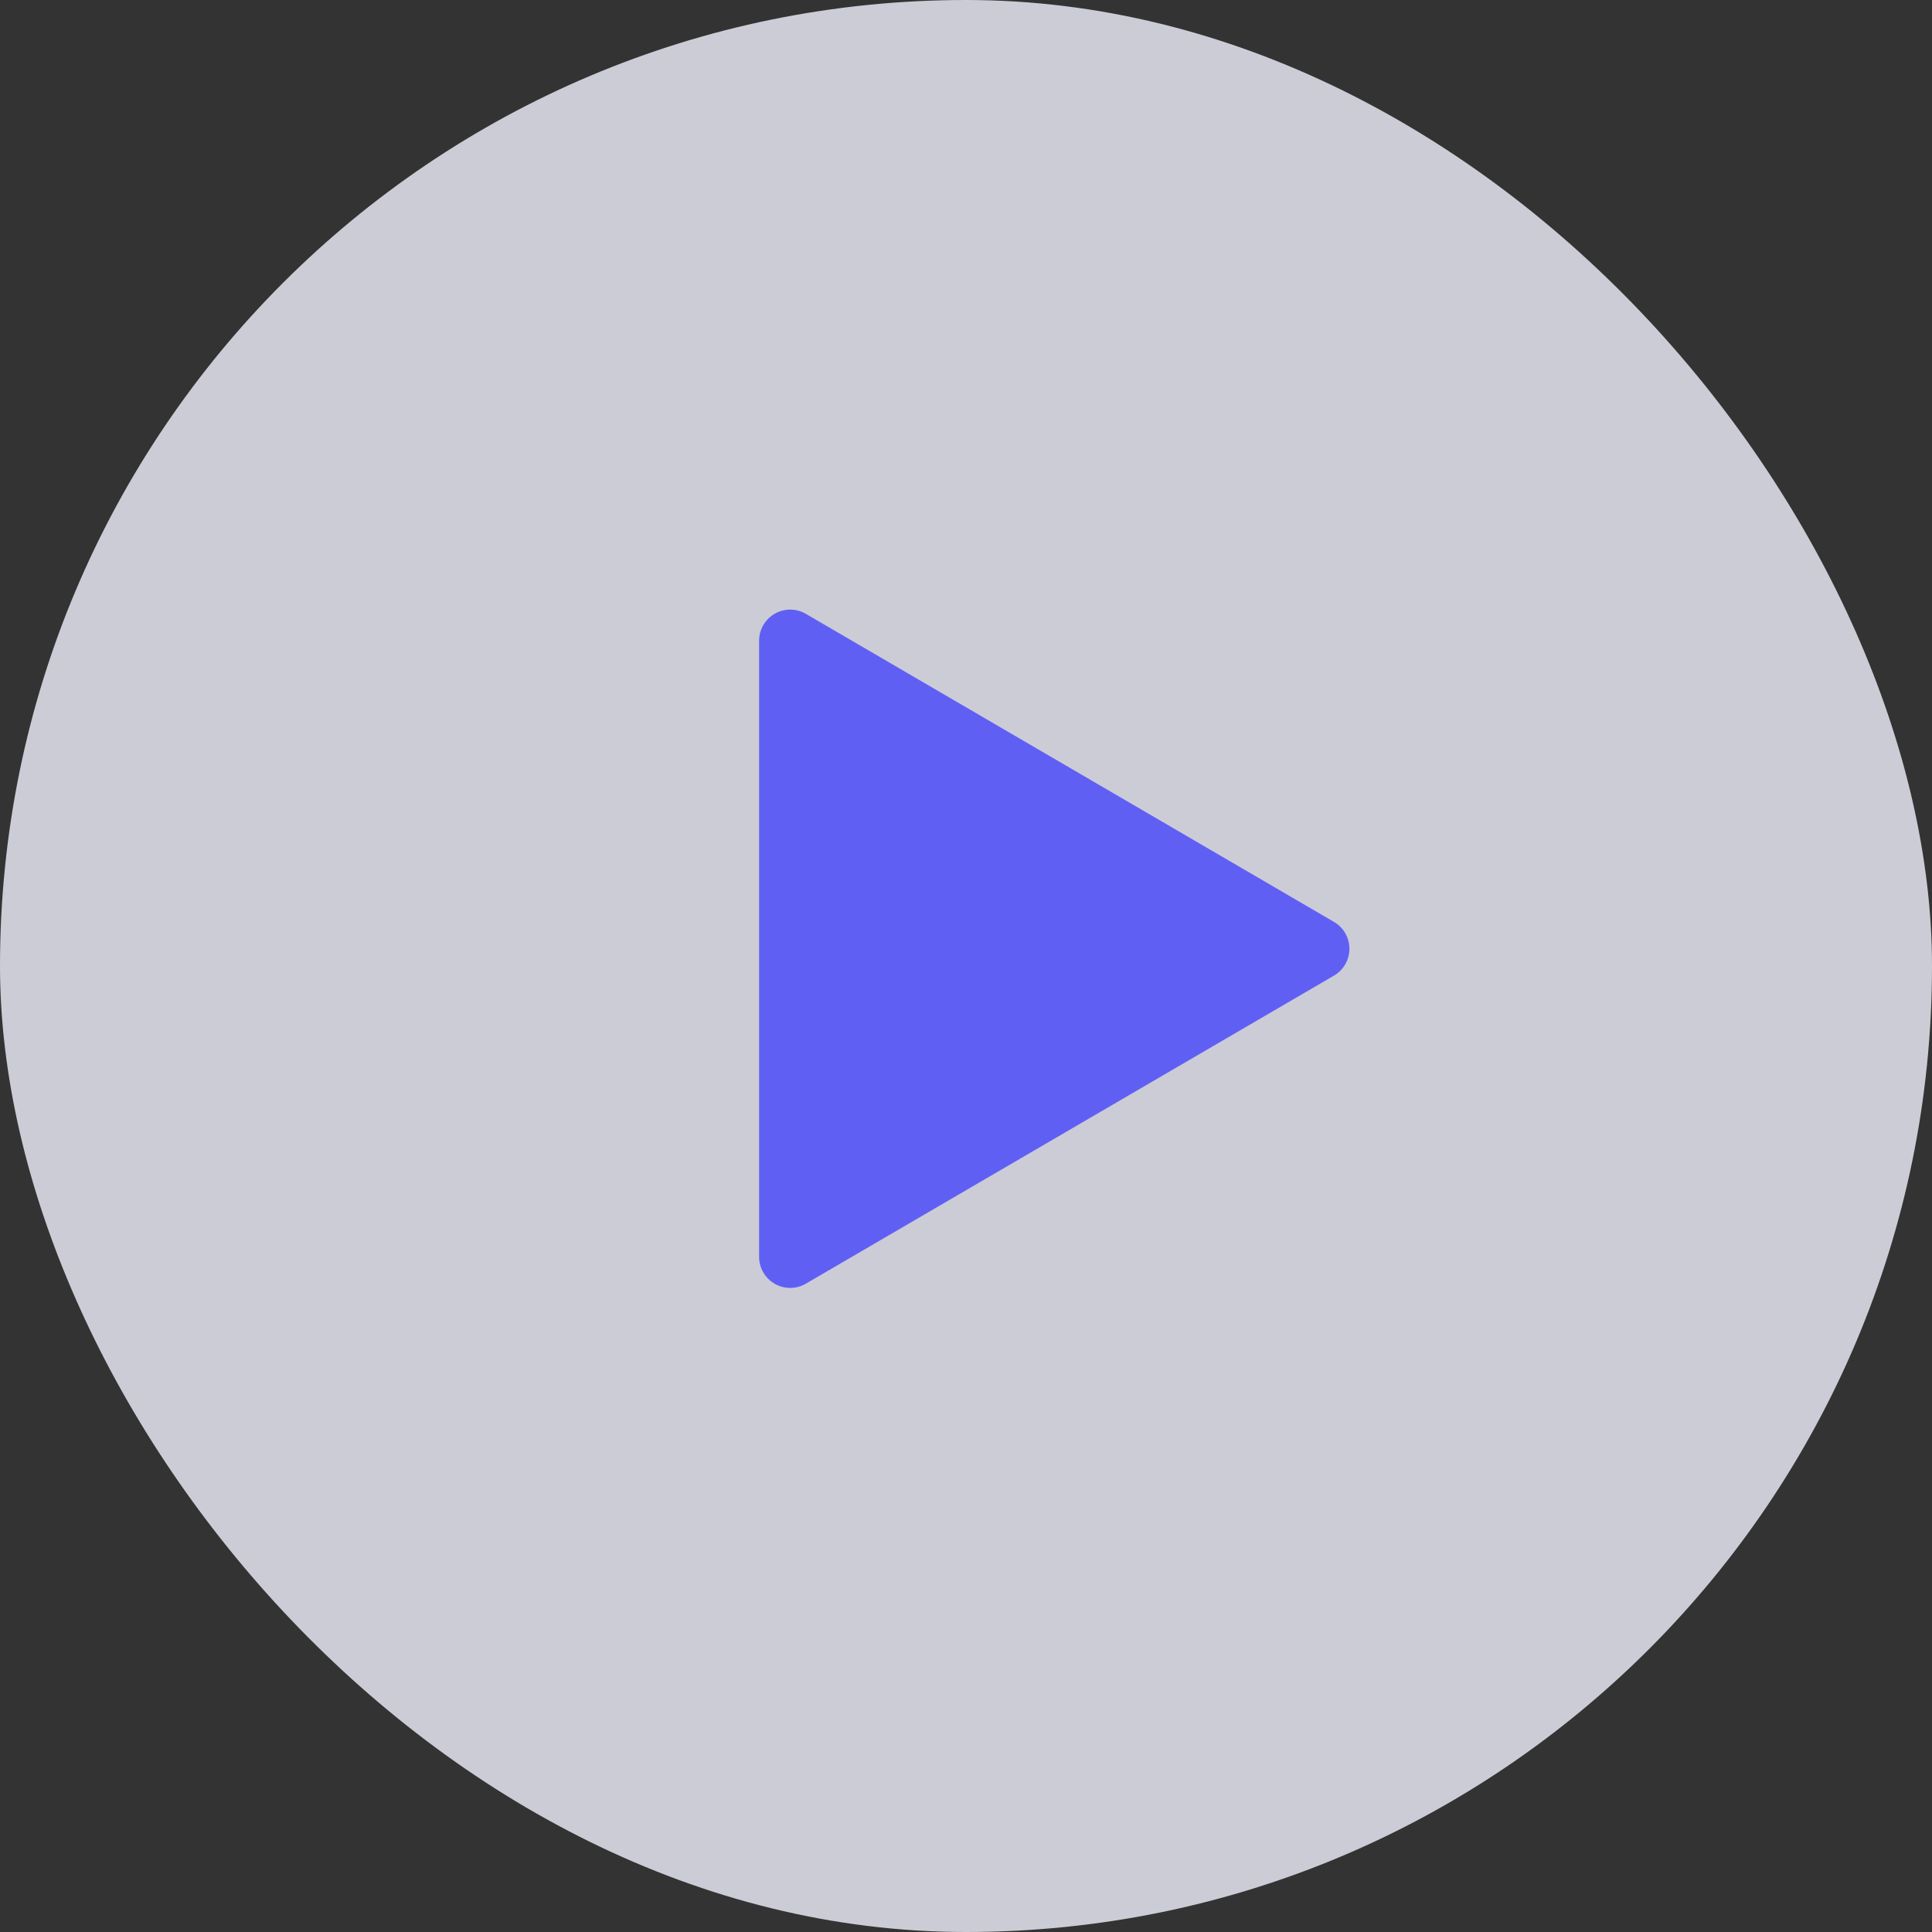 <?xml version="1.0" encoding="UTF-8"?>
<svg xmlns="http://www.w3.org/2000/svg" id="Groupe_2084" data-name="Groupe 2084" width="62.133" height="62.133" viewBox="0 0 62.133 62.133">
  <rect x="0" y="0" width="62.133" height="62.133" fill="#333333" stroke="none"/>
  <rect id="Rectangle_717" data-name="Rectangle 717" width="62.133" height="62.133" rx="31.066" transform="translate(0 0)" fill="#f2f2ff" opacity="0.8"></rect>
  <path id="Polygone_1" data-name="Polygone 1" d="M10.786,1.481a1,1,0,0,1,1.728,0l9.909,16.987a1,1,0,0,1-.864,1.5H1.741a1,1,0,0,1-.864-1.5Z" transform="translate(44.381 18.862) rotate(90)" fill="#605ff4"></path>
</svg>
